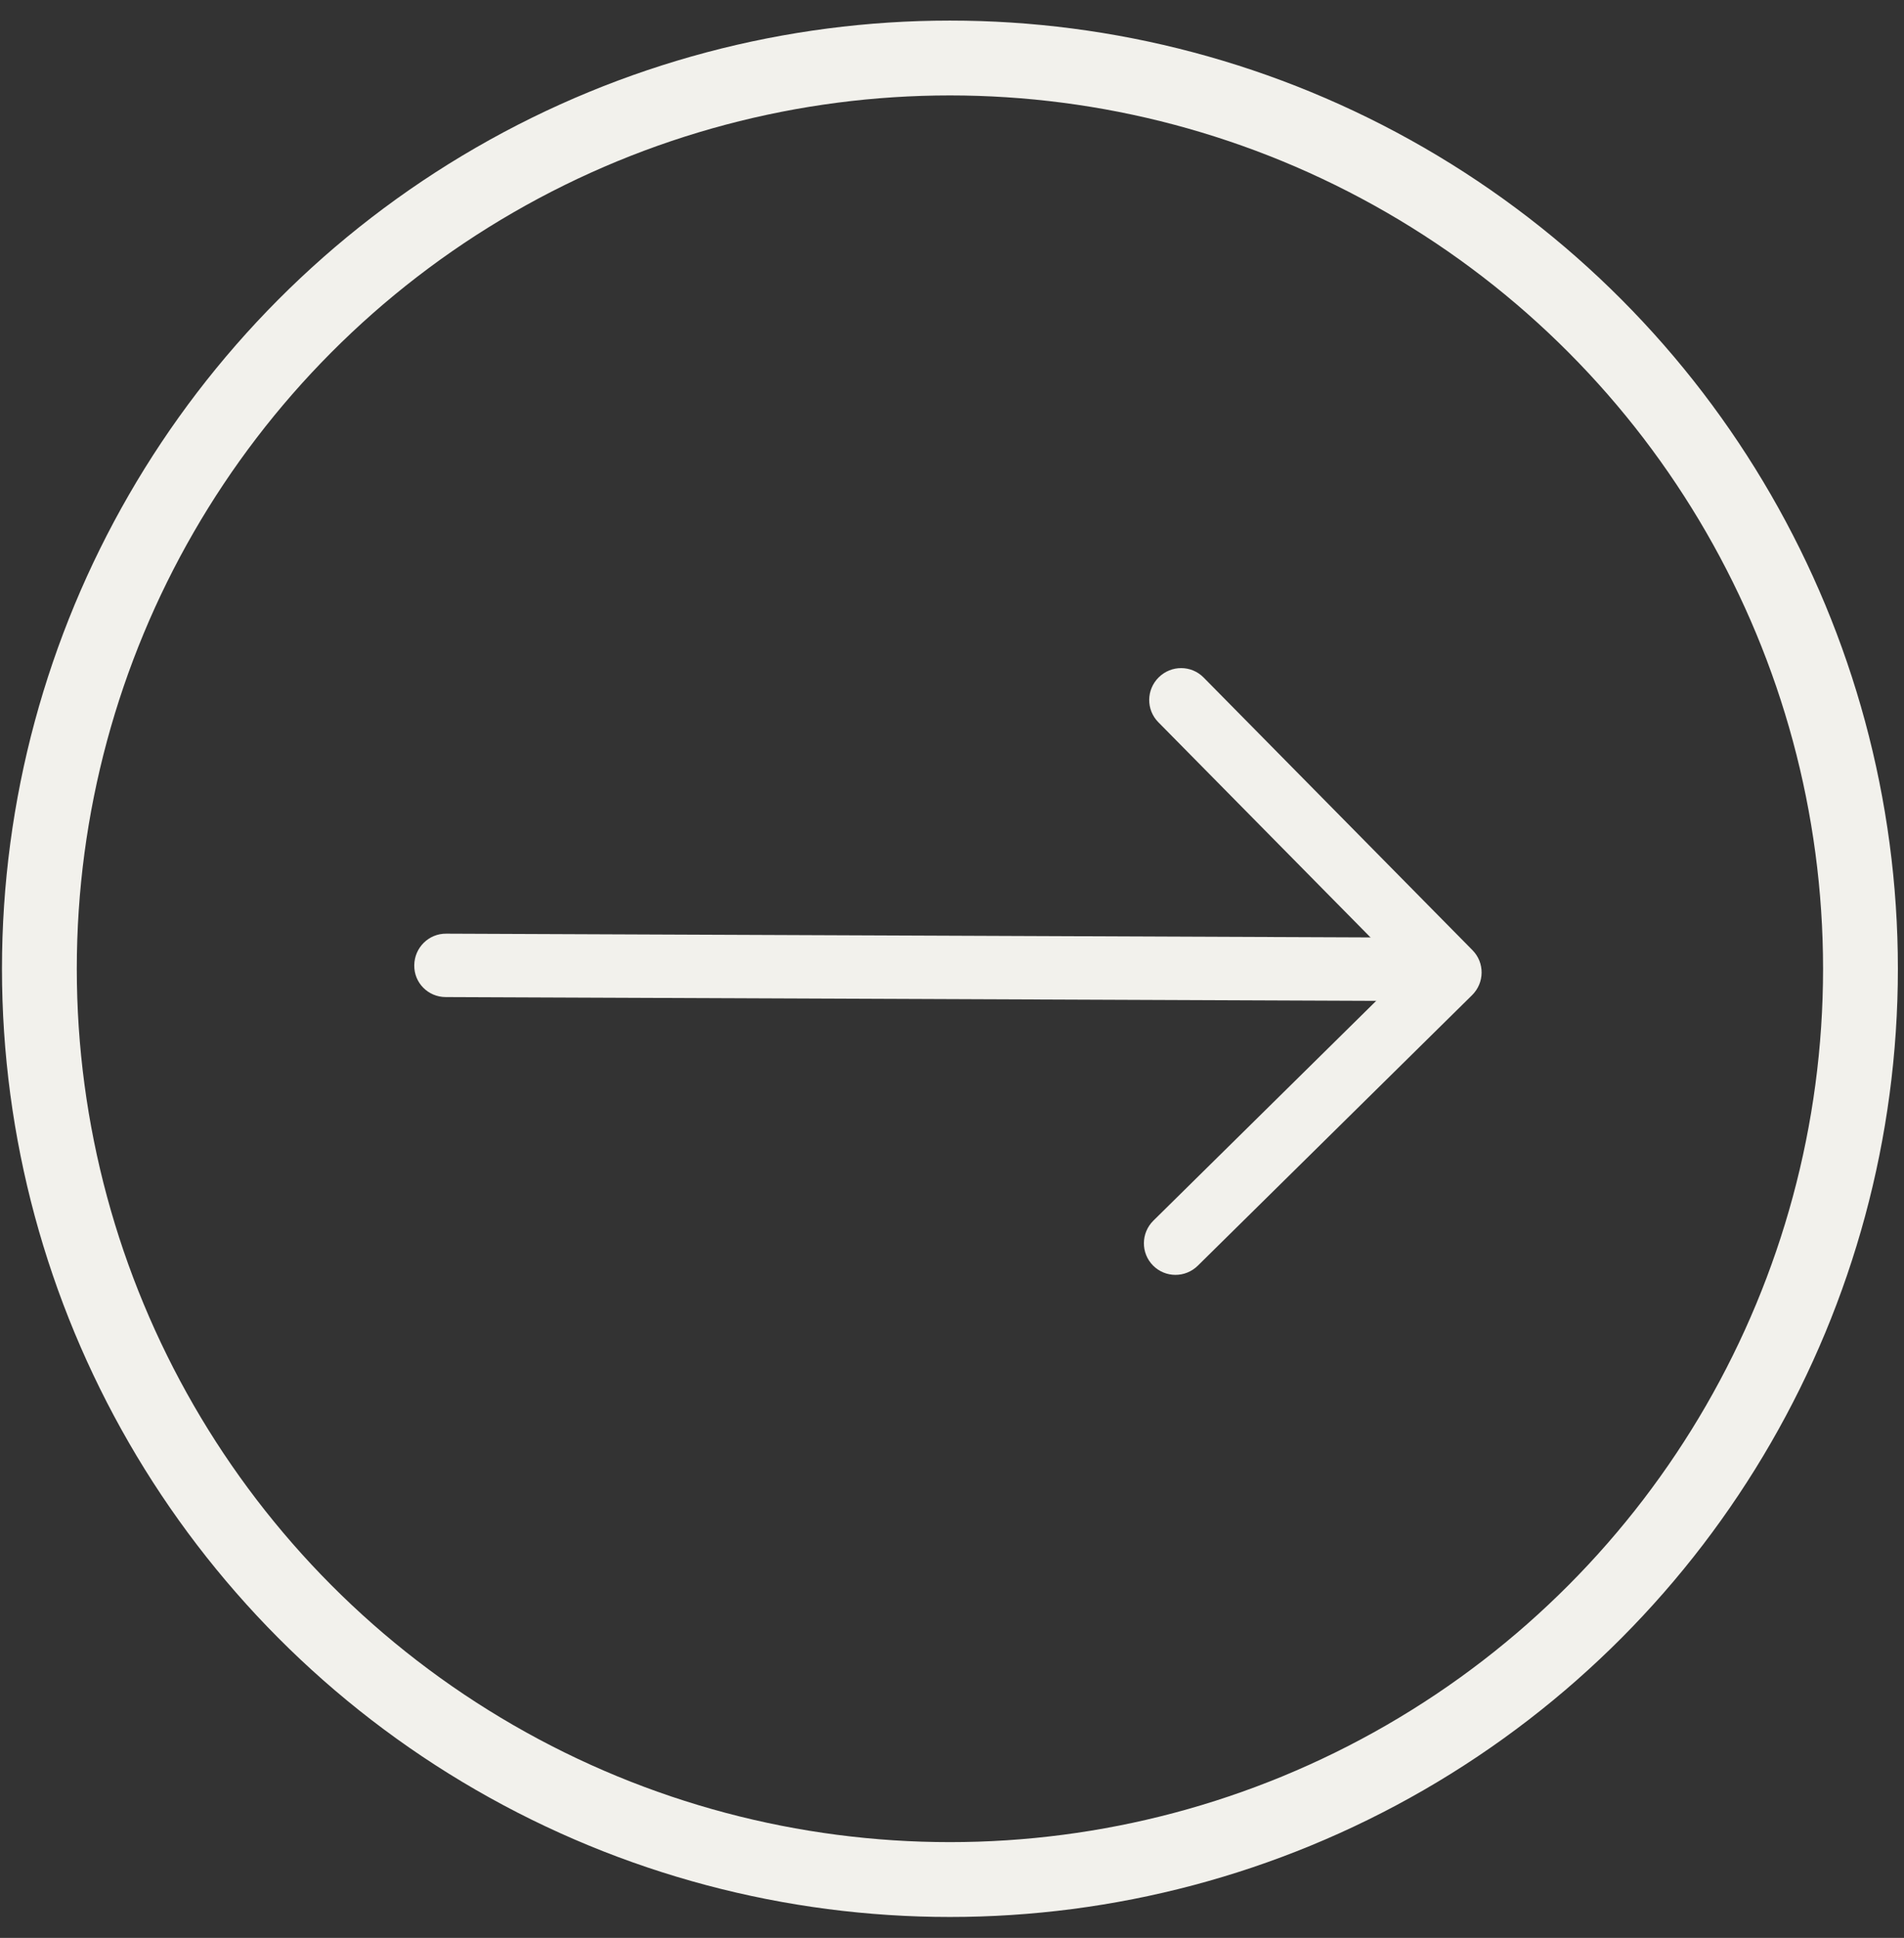 <svg width="57" height="58" viewBox="0 0 57 58" fill="none" xmlns="http://www.w3.org/2000/svg">
<rect x="0" y="0" width="57" height="58" fill="#333333" stroke="none"/>
<path d="M43.533 28.344C43.702 28.515 43.807 28.757 43.804 29.017C43.799 29.545 43.37 29.969 42.846 29.962L13.342 29.842C12.814 29.84 12.393 29.413 12.402 28.889C12.407 28.361 12.837 27.937 13.361 27.944L42.864 28.064C43.124 28.065 43.365 28.173 43.533 28.344Z" fill="#F2F1EC"/>
<path d="M36.032 20.277L44.083 28.44C44.451 28.814 44.445 29.413 44.07 29.784L35.86 37.88C35.485 38.251 34.885 38.248 34.517 37.875C34.149 37.502 34.155 36.902 34.53 36.532L42.062 29.104L34.676 21.615C34.308 21.242 34.314 20.642 34.689 20.272C35.065 19.902 35.664 19.904 36.032 20.277Z" fill="#F2F1EC"/>
<circle cx="28.438" cy="28.995" r="27.259" stroke="#F2F1EC" stroke-width="2.24"/>
</svg>
